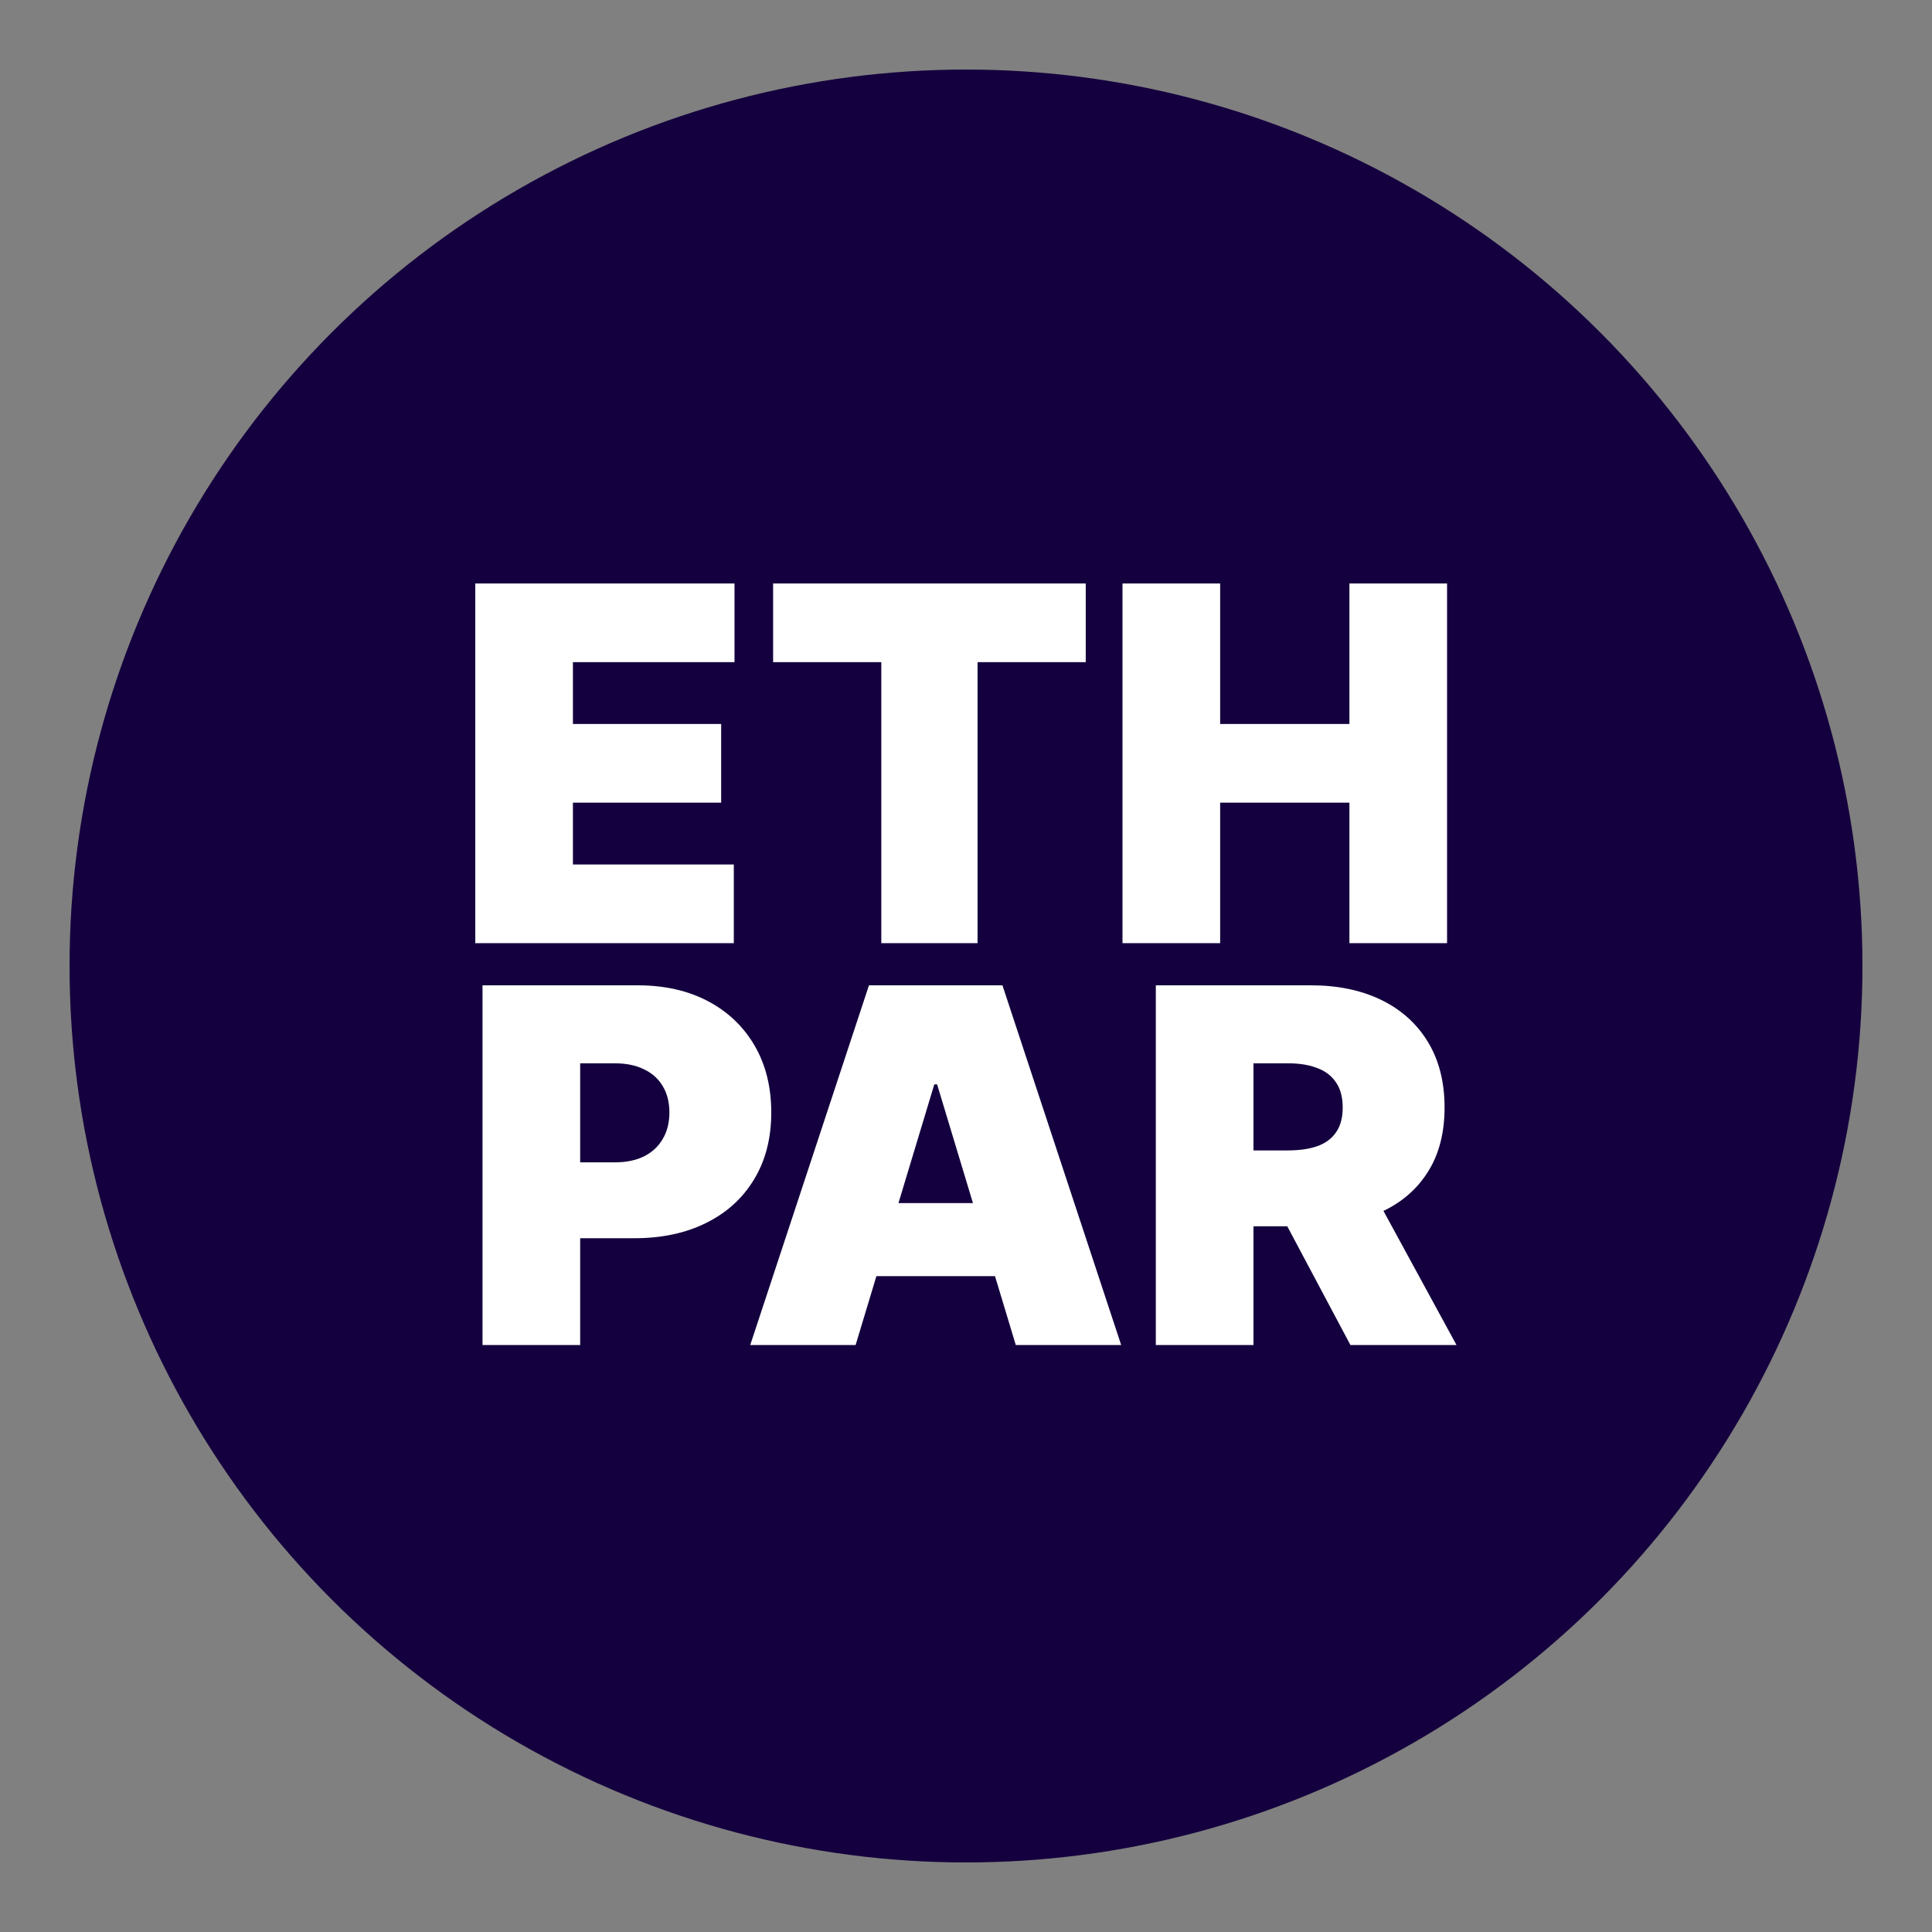 <svg width="500" height="500" viewBox="0 0 500 500" fill="none" xmlns="http://www.w3.org/2000/svg">
<rect x="0" y="0" width="500" height="500" fill="#808080" stroke="none"/>
<circle cx="250" cy="250" r="232" fill="#14003E"/>
<path d="M123 244.091V151H190.091V171.364H148.273V187.364H186.636V207.727H148.273V223.727H189.909V244.091H123Z" fill="white"/>
<path d="M200.08 171.364V151H280.989V171.364H252.989V244.091H228.08V171.364H200.08Z" fill="white"/>
<path d="M290.5 244.091V151H315.773V187.364H349.227V151H374.5V244.091H349.227V207.727H315.773V244.091H290.5Z" fill="white"/>
<path d="M124.875 348.091V255H165.057C171.966 255 178.011 256.364 183.193 259.091C188.375 261.818 192.405 265.652 195.284 270.591C198.163 275.53 199.602 281.303 199.602 287.909C199.602 294.576 198.117 300.348 195.148 305.227C192.208 310.106 188.072 313.864 182.739 316.5C177.436 319.136 171.239 320.455 164.148 320.455H140.148V300.818H159.057C162.027 300.818 164.557 300.303 166.648 299.273C168.769 298.212 170.39 296.712 171.511 294.773C172.663 292.833 173.239 290.545 173.239 287.909C173.239 285.242 172.663 282.97 171.511 281.091C170.39 279.182 168.769 277.727 166.648 276.727C164.557 275.697 162.027 275.182 159.057 275.182H150.148V348.091H124.875Z" fill="white"/>
<path d="M221.432 348.091H194.159L224.886 255H259.432L290.159 348.091H262.886L242.523 280.636H241.795L221.432 348.091ZM216.341 311.364H267.614V330.273H216.341V311.364Z" fill="white"/>
<path d="M299.125 348.091V255H339.307C346.216 255 352.261 256.258 357.443 258.773C362.625 261.288 366.655 264.909 369.534 269.636C372.413 274.364 373.852 280.03 373.852 286.636C373.852 293.303 372.367 298.924 369.398 303.5C366.458 308.076 362.322 311.53 356.989 313.864C351.686 316.197 345.489 317.364 338.398 317.364H314.398V297.727H333.307C336.277 297.727 338.807 297.364 340.898 296.636C343.019 295.879 344.64 294.682 345.761 293.045C346.913 291.409 347.489 289.273 347.489 286.636C347.489 283.97 346.913 281.803 345.761 280.136C344.64 278.439 343.019 277.197 340.898 276.409C338.807 275.591 336.277 275.182 333.307 275.182H324.398V348.091H299.125ZM353.67 305.364L376.943 348.091H349.489L326.761 305.364H353.67Z" fill="white"/>
</svg>
